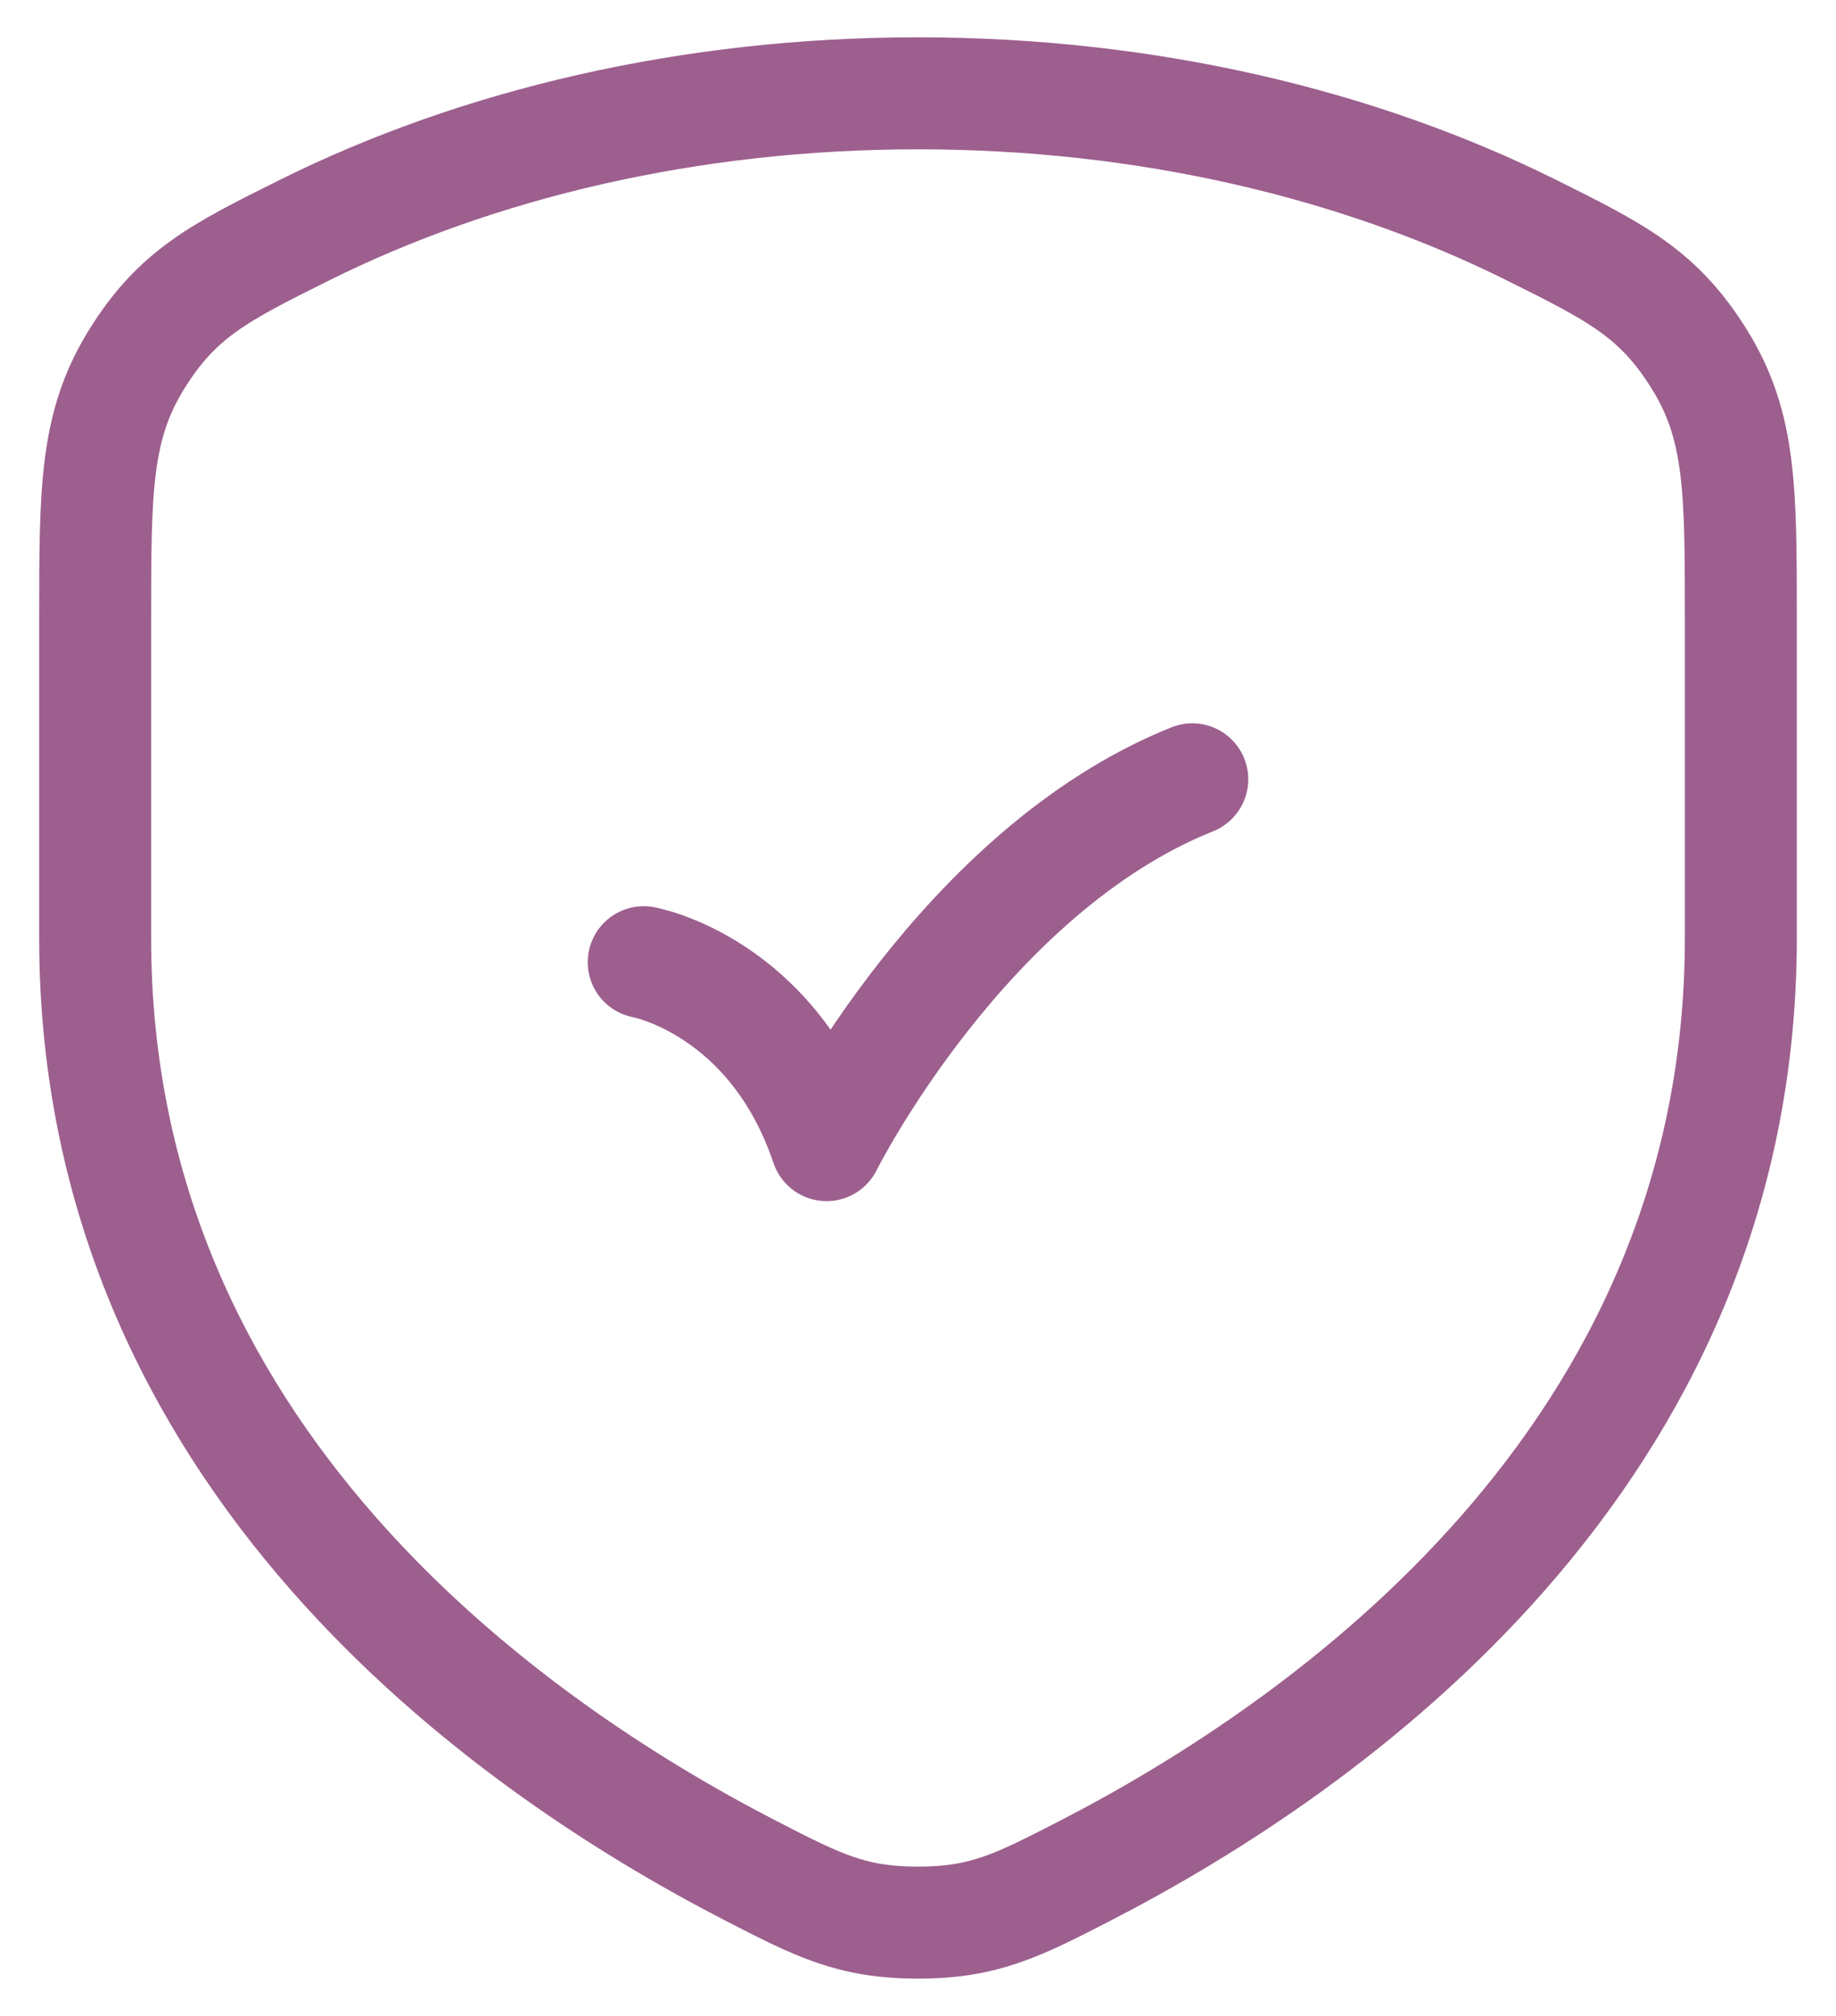 <svg xmlns="http://www.w3.org/2000/svg" fill="none" viewBox="0 0 41 45" height="45" width="41">
<path stroke-linejoin="round" stroke-linecap="round" stroke-width="2.5" stroke="#9D5F8E" d="M34.197 5.136C30.335 3.214 25.604 2.083 20.5 2.083C15.396 2.083 10.667 3.214 6.802 5.136C4.908 6.079 3.96 6.55 3.044 8.033C2.127 9.515 2.125 10.948 2.125 13.819V20.944C2.125 32.547 11.398 38.997 16.77 41.761C18.268 42.531 19.016 42.917 20.5 42.917C21.984 42.917 22.732 42.531 24.23 41.761C29.6 38.997 38.875 32.545 38.875 20.942V13.819C38.875 10.948 38.875 9.515 37.956 8.033C37.038 6.55 36.092 6.079 34.197 5.136Z"></path>
<path stroke-linejoin="round" stroke-linecap="round" stroke-width="2.5" stroke="#9D5F8E" d="M14.375 21.479C14.375 21.479 17.25 21.994 18.458 25.562C18.458 25.562 21.521 19.437 26.625 17.396"></path>
</svg>
